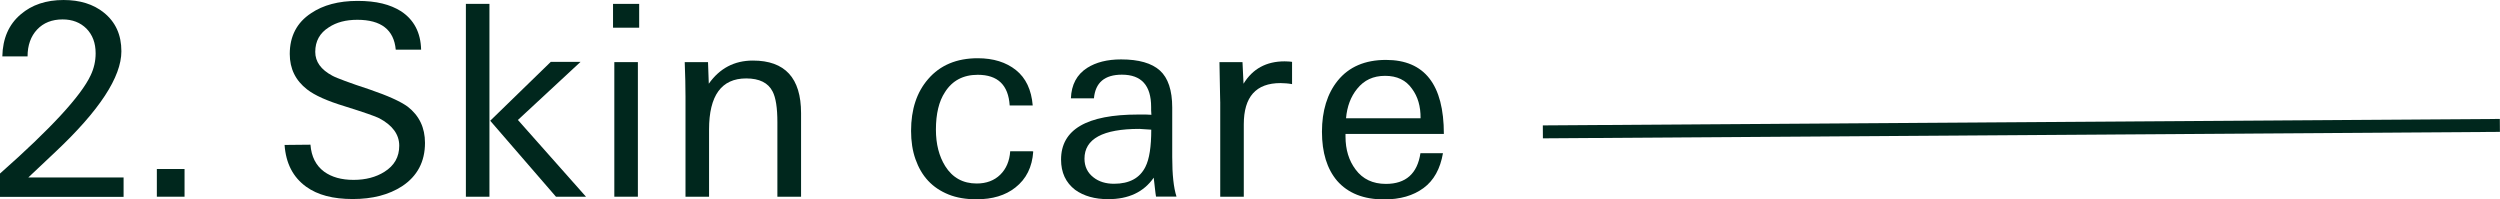 <?xml version="1.0" encoding="UTF-8"?>
<svg id="_レイヤー_2" data-name="レイヤー 2" xmlns="http://www.w3.org/2000/svg" width="193.18" height="15.4" viewBox="0 0 193.18 15.4">
  <defs>
    <style>
      .cls-1 {
        fill: none;
        stroke: #00271d;
        stroke-miterlimit: 10;
      }

      .cls-2 {
        fill: #00271d;
        stroke-width: 0px;
      }
    </style>
  </defs>
  <g id="_文字や画像" data-name="文字や画像">
    <g>
      <path class="cls-2" d="m0,15.2v-1.79c3.93-3.47,6.26-6,7-7.58.26-.54.39-1.11.39-1.71,0-.8-.24-1.43-.71-1.91-.47-.47-1.09-.71-1.84-.71-.82,0-1.48.26-1.97.78s-.74,1.22-.74,2.08H.18c.03-1.39.5-2.47,1.42-3.25.86-.74,1.97-1.11,3.31-1.11,1.26,0,2.3.32,3.11.97.91.73,1.36,1.72,1.36,2.99,0,1.99-1.7,4.58-5.09,7.77l-2.1,1.98h7.36v1.5H0Z"/>
      <path class="cls-2" d="m14.26,15.2h-2.14v-2.14h2.14v2.14Z"/>
      <path class="cls-2" d="m32.84,11.04c0,1.45-.59,2.57-1.77,3.35-1.02.66-2.28.99-3.81.99s-2.71-.31-3.6-.95c-1.01-.73-1.57-1.8-1.67-3.23l2-.02c.07.92.42,1.61,1.05,2.08.59.43,1.35.64,2.28.64s1.73-.21,2.38-.62c.77-.48,1.15-1.15,1.15-2.02s-.52-1.58-1.54-2.12c-.29-.15-1.18-.46-2.68-.93-1.35-.41-2.31-.84-2.9-1.3-.89-.69-1.34-1.6-1.34-2.74,0-1.37.55-2.43,1.65-3.15.93-.63,2.13-.95,3.59-.95s2.51.27,3.36.8c1,.66,1.52,1.65,1.55,2.97h-1.96c-.14-1.54-1.13-2.31-2.97-2.31-.88,0-1.61.19-2.2.58-.7.44-1.05,1.07-1.05,1.9,0,.76.44,1.37,1.32,1.84.18.1.51.23.99.41.48.18,1.12.4,1.91.66,1.4.48,2.37.92,2.92,1.32.89.69,1.34,1.62,1.34,2.8Z"/>
      <path class="cls-2" d="m36,15.2V.3h1.82v14.9h-1.82Zm6.96,0l-5.08-5.87,4.68-4.55h2.3l-4.84,4.49,5.26,5.93h-2.32Z"/>
      <path class="cls-2" d="m47.37,2.14V.3h2.02v1.84h-2.02Zm.1,13.06V4.8h1.82v10.4h-1.82Z"/>
      <path class="cls-2" d="m60.07,15.2v-5.76c0-1.1-.12-1.89-.37-2.37-.34-.67-1.02-1.01-2.04-1.01-1.91,0-2.87,1.32-2.87,3.95v5.19h-1.82v-7.72c0-.77-.02-1.66-.06-2.68h1.8l.06,1.67c.84-1.19,1.97-1.79,3.41-1.79,2.48,0,3.72,1.35,3.72,4.06v6.46h-1.82Z"/>
      <path class="cls-2" d="m78.46,14.49c-.77.61-1.77.91-3.01.91-.81,0-1.53-.12-2.15-.37-.62-.25-1.15-.6-1.58-1.06s-.75-1.02-.98-1.67c-.23-.65-.34-1.38-.34-2.19,0-1.66.44-2.99,1.32-4,.92-1.07,2.2-1.61,3.83-1.61,1.21,0,2.2.31,2.96.92s1.19,1.52,1.29,2.73h-1.78c-.1-1.58-.92-2.37-2.47-2.37-1.12,0-1.97.45-2.53,1.34-.47.71-.7,1.68-.7,2.9,0,1.11.24,2.05.72,2.82.56.89,1.37,1.34,2.43,1.34.75,0,1.36-.23,1.82-.68.46-.45.72-1.06.77-1.81h1.72l.06.02c-.08,1.2-.54,2.12-1.38,2.78Z"/>
      <path class="cls-2" d="m89.33,15.2c-.03-.15-.05-.35-.08-.59-.03-.24-.06-.53-.1-.88-.77,1.11-1.94,1.66-3.52,1.66-1.03,0-1.88-.24-2.55-.72-.73-.56-1.09-1.34-1.09-2.34,0-2.32,1.98-3.48,5.95-3.48h.35c.18,0,.41,0,.68.02-.01-.14-.02-.25-.02-.35v-.25c0-1.67-.75-2.5-2.26-2.5-1.33,0-2.05.61-2.16,1.83h-1.78c.04-1.06.46-1.84,1.25-2.35.69-.44,1.56-.66,2.63-.66,1.37,0,2.37.29,3,.86s.95,1.53.95,2.86v3.83c0,1.36.11,2.37.33,3.05h-1.58Zm-.37-5.18c-.6-.04-.91-.06-.92-.06-2.82,0-4.24.77-4.24,2.3,0,.6.23,1.09.7,1.45.42.33.95.49,1.58.49,1.19,0,2-.44,2.43-1.31.3-.59.45-1.54.45-2.87Z"/>
      <path class="cls-2" d="m99.37,6.44c-.14-.01-.28-.02-.42-.02-1.9,0-2.84,1.06-2.84,3.19v5.59h-1.82v-7.35c0,.22-.02-.8-.06-3.05h1.78l.08,1.67c.7-1.15,1.76-1.73,3.17-1.73.1,0,.19,0,.29.01.1,0,.19.02.29.03v1.72c-.17-.03-.32-.05-.46-.06Z"/>
      <path class="cls-2" d="m103.97,10.34v.21c0,1.01.26,1.86.78,2.55.55.74,1.33,1.11,2.34,1.11,1.54,0,2.43-.79,2.67-2.37h1.74c-.21,1.21-.71,2.11-1.5,2.69-.8.59-1.81.88-3.05.88-1.58,0-2.79-.48-3.63-1.44-.78-.92-1.17-2.18-1.17-3.79s.41-2.95,1.22-3.95c.87-1.07,2.11-1.6,3.73-1.6,2.98,0,4.47,1.91,4.47,5.72h-7.6Zm5.14-3.48c-.47-.67-1.16-1-2.08-1s-1.62.33-2.16,1c-.49.6-.78,1.36-.86,2.28h5.76c.01-.92-.21-1.67-.66-2.28Z"/>
    </g>
    <line class="cls-1" x1="119.22" y1="10.19" x2="193.17" y2="9.69"/>
  </g>
</svg>